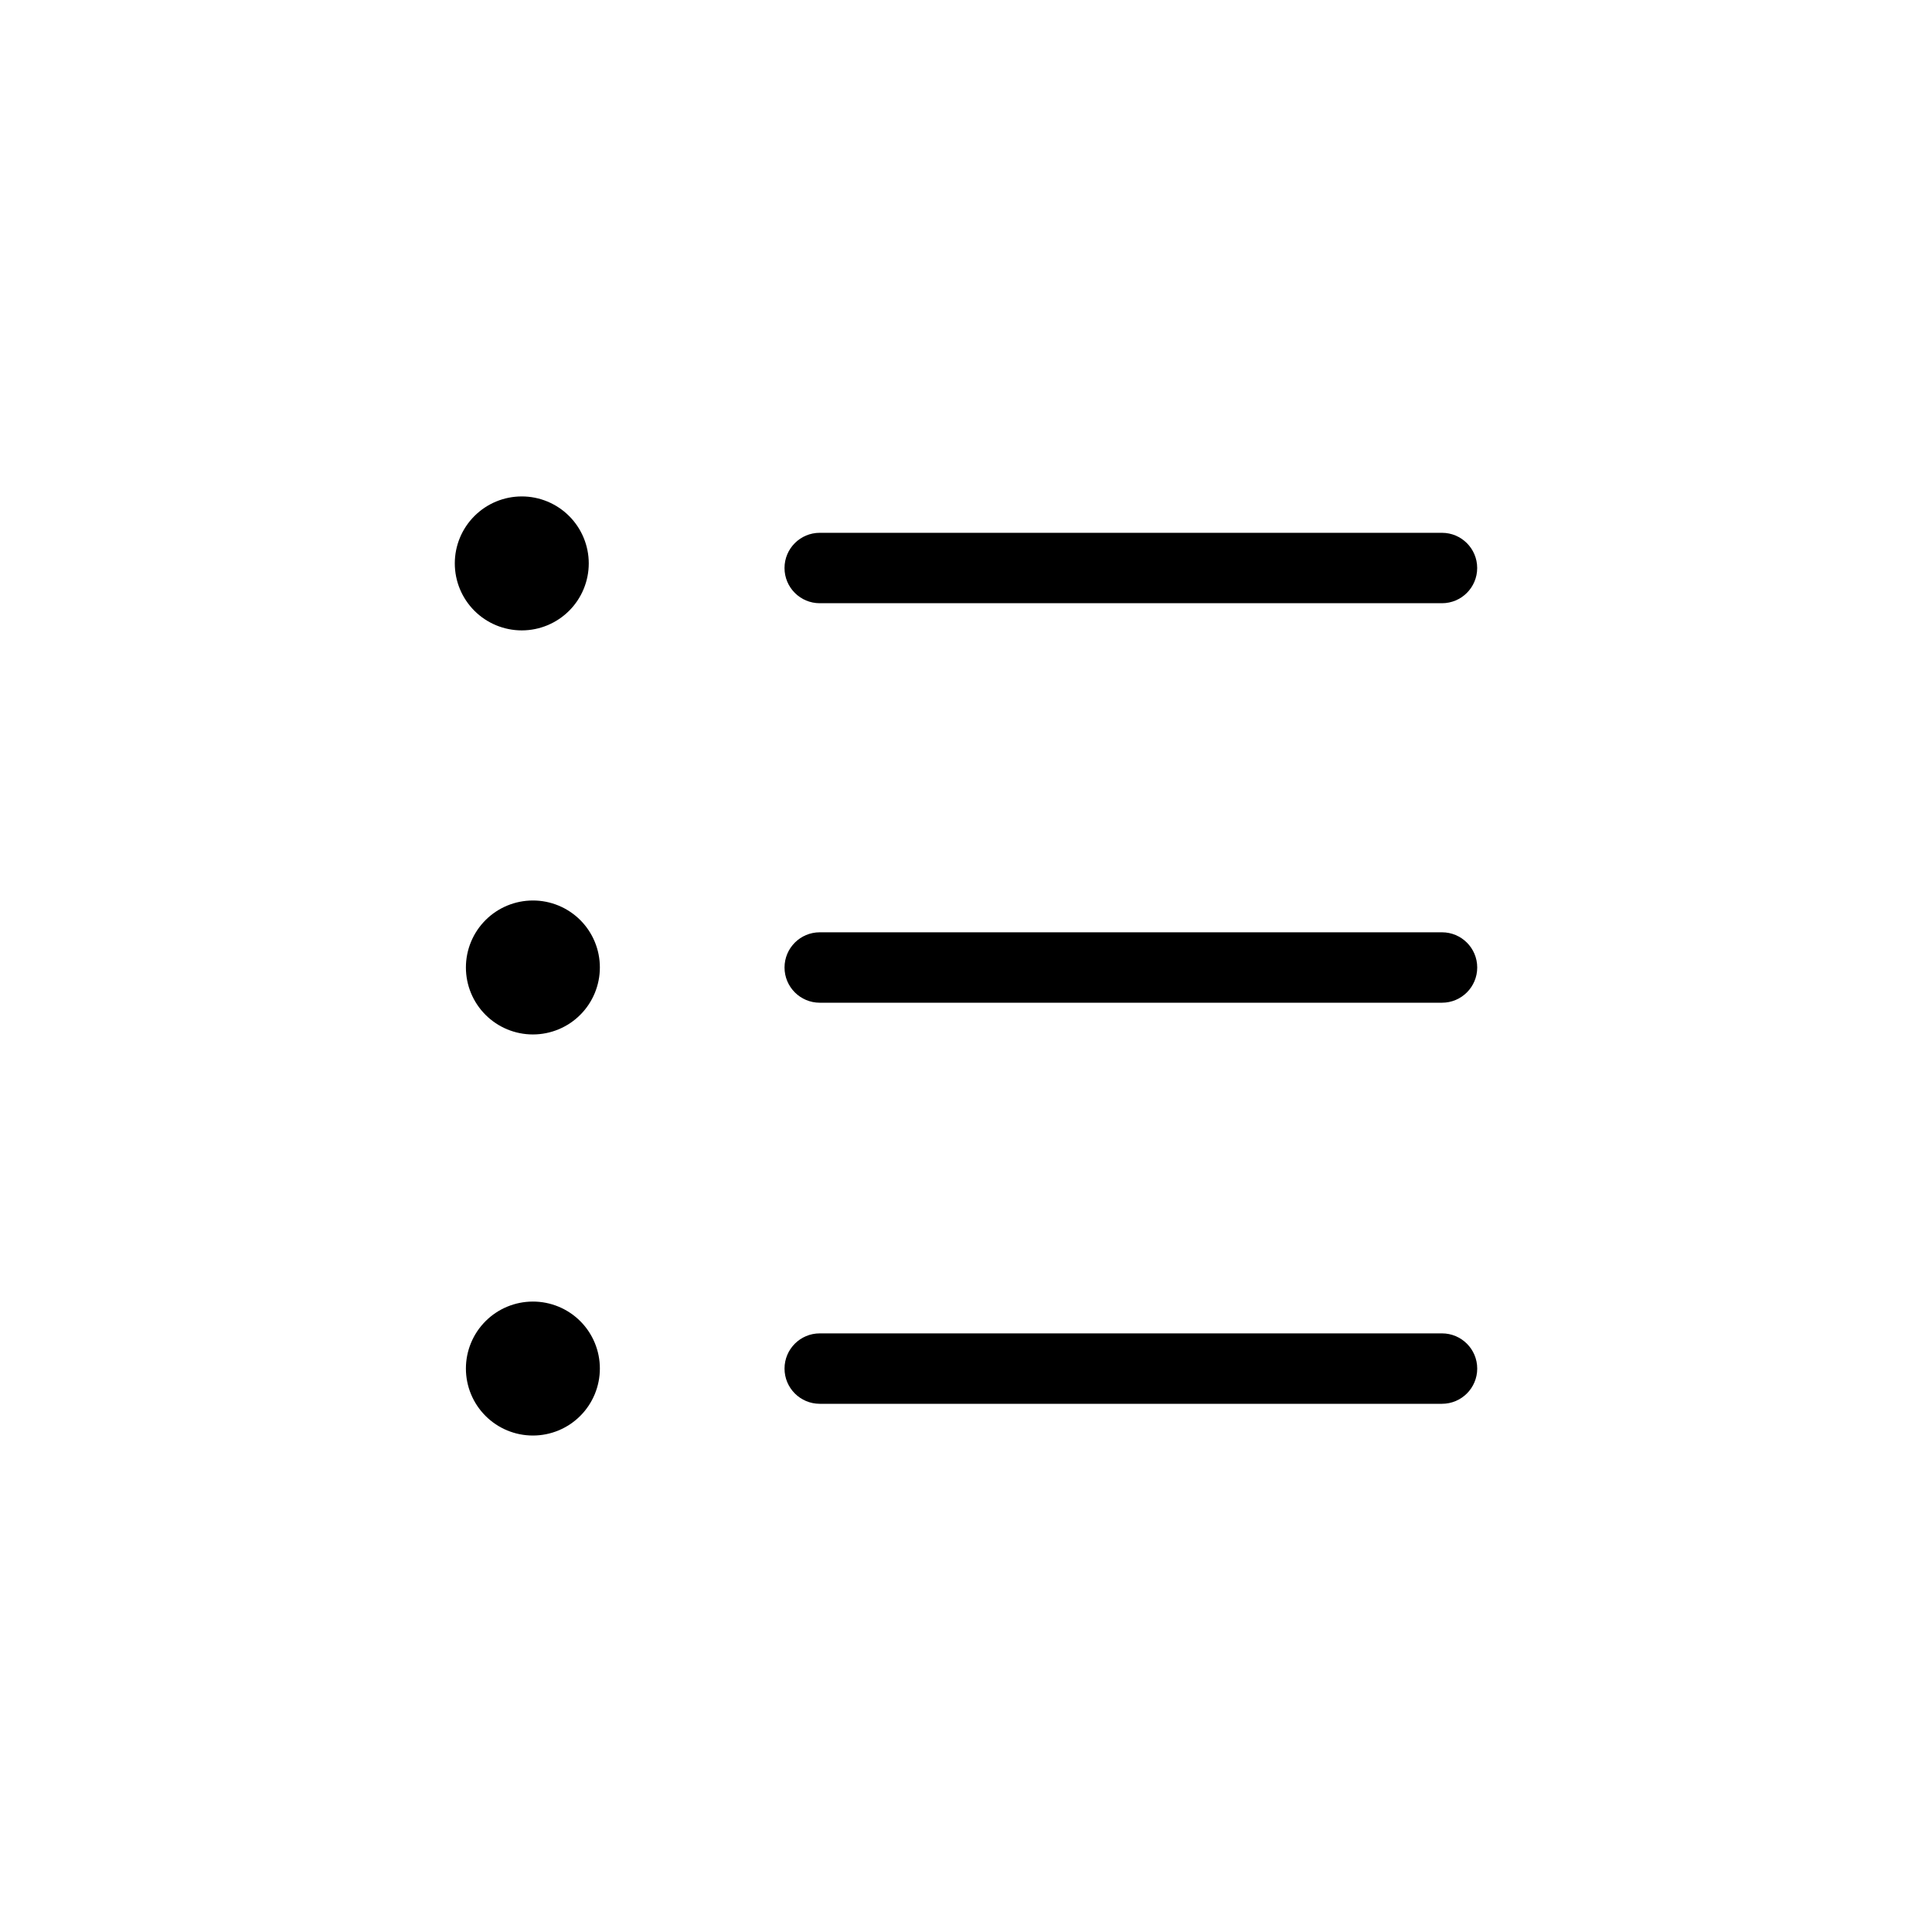 <?xml version="1.0" encoding="UTF-8"?>
<!-- Uploaded to: ICON Repo, www.iconrepo.com, Generator: ICON Repo Mixer Tools -->
<svg fill="#000000" width="800px" height="800px" version="1.1" viewBox="144 144 512 512" xmlns="http://www.w3.org/2000/svg">
 <g>
  <path d="m361.23 303.86h164.91-0.004c5.152 0 9.332-4.176 9.332-9.332 0-5.152-4.18-9.328-9.332-9.328h-164.9c-5.152 0-9.332 4.176-9.332 9.328 0 5.156 4.18 9.332 9.332 9.332z"/>
  <path d="m526.14 391.07h-164.9c-5.152 0-9.332 4.176-9.332 9.328 0 5.152 4.18 9.332 9.332 9.332h164.91-0.004c5.152 0 9.332-4.18 9.332-9.332 0-5.152-4.18-9.328-9.332-9.328z"/>
  <path d="m526.14 497.36h-164.9c-5.152 0-9.332 4.176-9.332 9.328s4.18 9.332 9.332 9.332h164.91-0.004c5.152 0 9.332-4.18 9.332-9.332s-4.18-9.328-9.332-9.328z"/>
  <path d="m282.3 311.06c4.703-0.008 9.215-1.883 12.539-5.215 3.324-3.328 5.191-7.844 5.188-12.551s-1.879-9.219-5.207-12.543c-3.332-3.328-7.848-5.195-12.551-5.191-4.707 0-9.219 1.871-12.547 5.203-3.328 3.328-5.195 7.84-5.195 12.547 0 4.711 1.871 9.23 5.207 12.559 3.332 3.328 7.852 5.195 12.566 5.191z"/>
  <path d="m285.22 382.64c-4.707 0-9.223 1.871-12.551 5.199s-5.199 7.844-5.199 12.551 1.871 9.223 5.199 12.551c3.328 3.328 7.844 5.199 12.551 5.199s9.223-1.871 12.551-5.199c3.328-3.328 5.199-7.844 5.199-12.551 0.008-4.707-1.863-9.227-5.191-12.559-3.332-3.328-7.848-5.195-12.559-5.191z"/>
  <path d="m285.22 488.93c-4.707 0-9.223 1.871-12.551 5.199-3.328 3.328-5.199 7.844-5.199 12.551 0 4.707 1.871 9.223 5.199 12.551 3.328 3.332 7.844 5.199 12.551 5.199s9.223-1.867 12.551-5.199c3.328-3.328 5.199-7.844 5.199-12.551 0.008-4.707-1.863-9.227-5.191-12.559-3.332-3.328-7.848-5.195-12.559-5.191z"/>
 </g>
</svg>